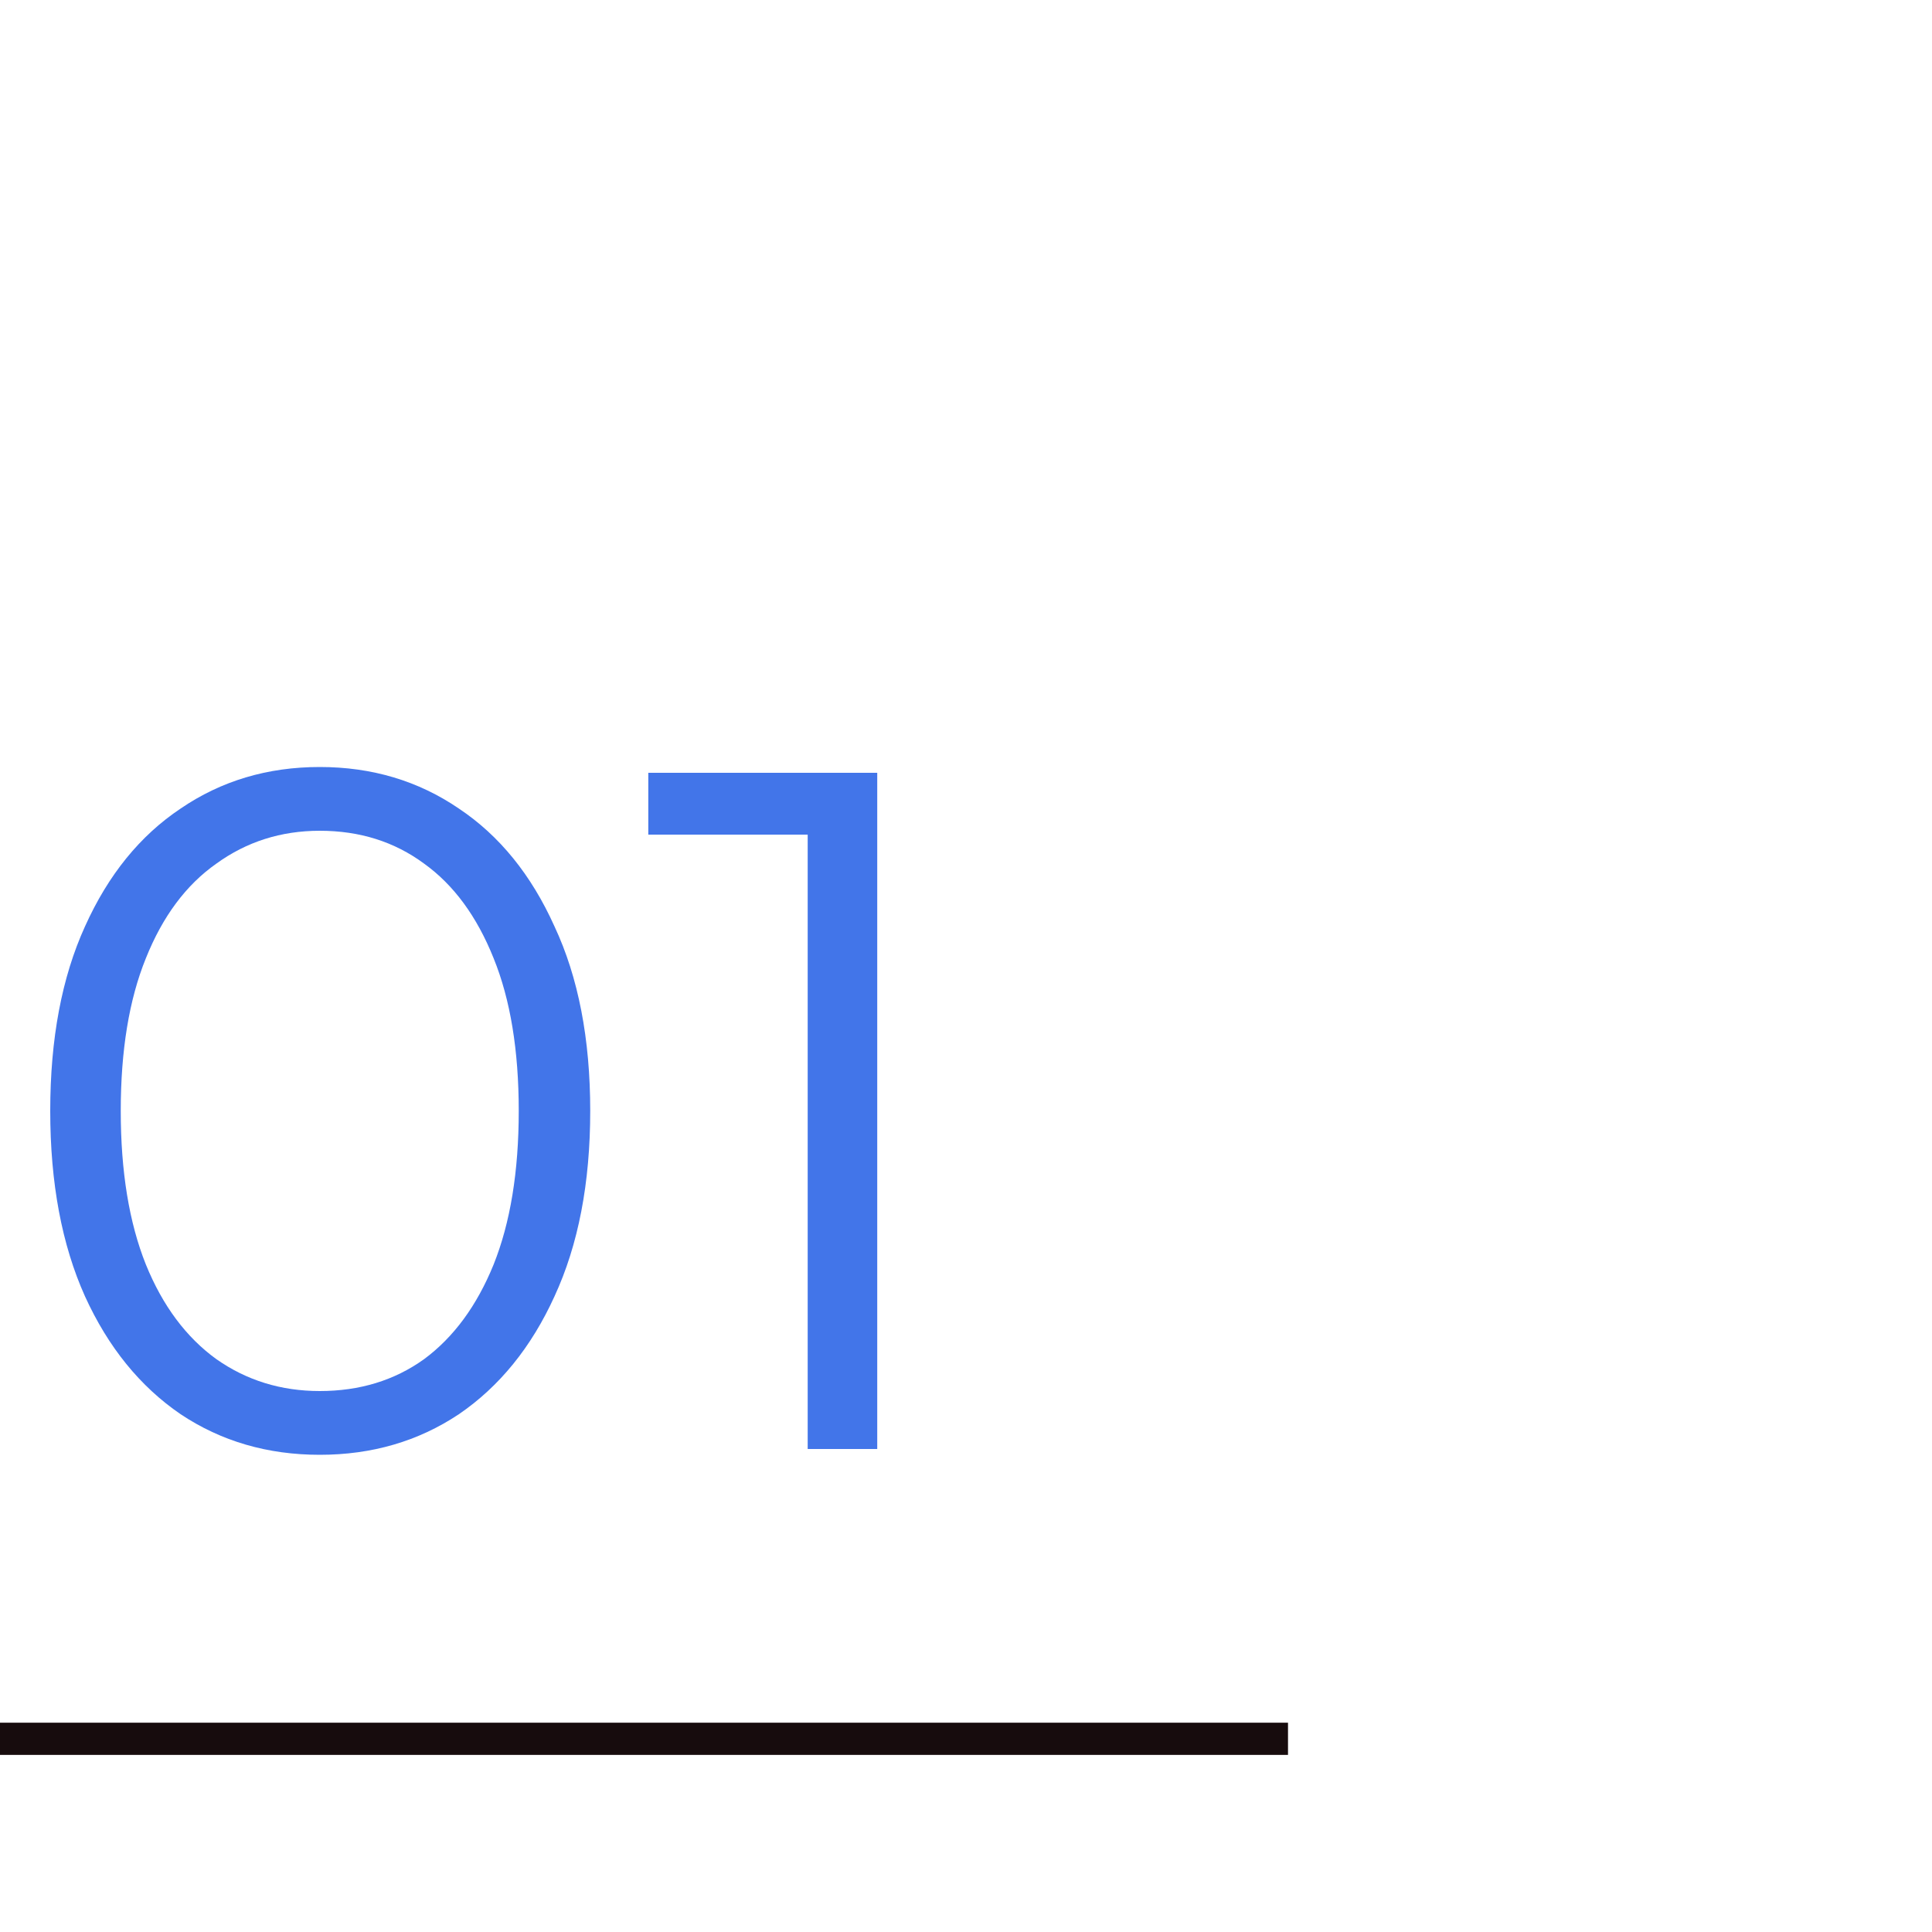<?xml version="1.0" encoding="UTF-8"?> <svg xmlns="http://www.w3.org/2000/svg" width="120" height="120" viewBox="0 0 120 120" fill="none"><path d="M19.86 90.36C16.62 90.36 13.74 89.52 11.22 87.84C8.7 86.12 6.72 83.68 5.28 80.52C3.84 77.32 3.12 73.48 3.12 69C3.12 64.52 3.84 60.7 5.28 57.54C6.72 54.34 8.7 51.9 11.22 50.22C13.74 48.5 16.62 47.64 19.86 47.64C23.1 47.64 25.98 48.5 28.5 50.22C31.02 51.9 33 54.34 34.44 57.54C35.92 60.7 36.66 64.52 36.66 69C36.66 73.48 35.92 77.32 34.44 80.52C33 83.68 31.02 86.12 28.5 87.84C25.98 89.52 23.1 90.36 19.86 90.36ZM19.86 86.4C22.34 86.4 24.5 85.74 26.34 84.42C28.18 83.06 29.62 81.1 30.66 78.54C31.7 75.94 32.22 72.76 32.22 69C32.22 65.24 31.7 62.08 30.66 59.52C29.62 56.92 28.18 54.96 26.34 53.64C24.5 52.28 22.34 51.6 19.86 51.6C17.46 51.6 15.32 52.28 13.44 53.64C11.56 54.96 10.1 56.92 9.06 59.52C8.02 62.08 7.5 65.24 7.5 69C7.5 72.76 8.02 75.94 9.06 78.54C10.1 81.1 11.56 83.06 13.44 84.42C15.32 85.74 17.46 86.4 19.86 86.4ZM50.167 90V49.8L52.087 51.84H40.267V48H54.487V90H50.167Z" fill="#4275E9"></path><line y1="108" x2="80" y2="108" stroke="#170C0D" stroke-width="2"></line></svg> 